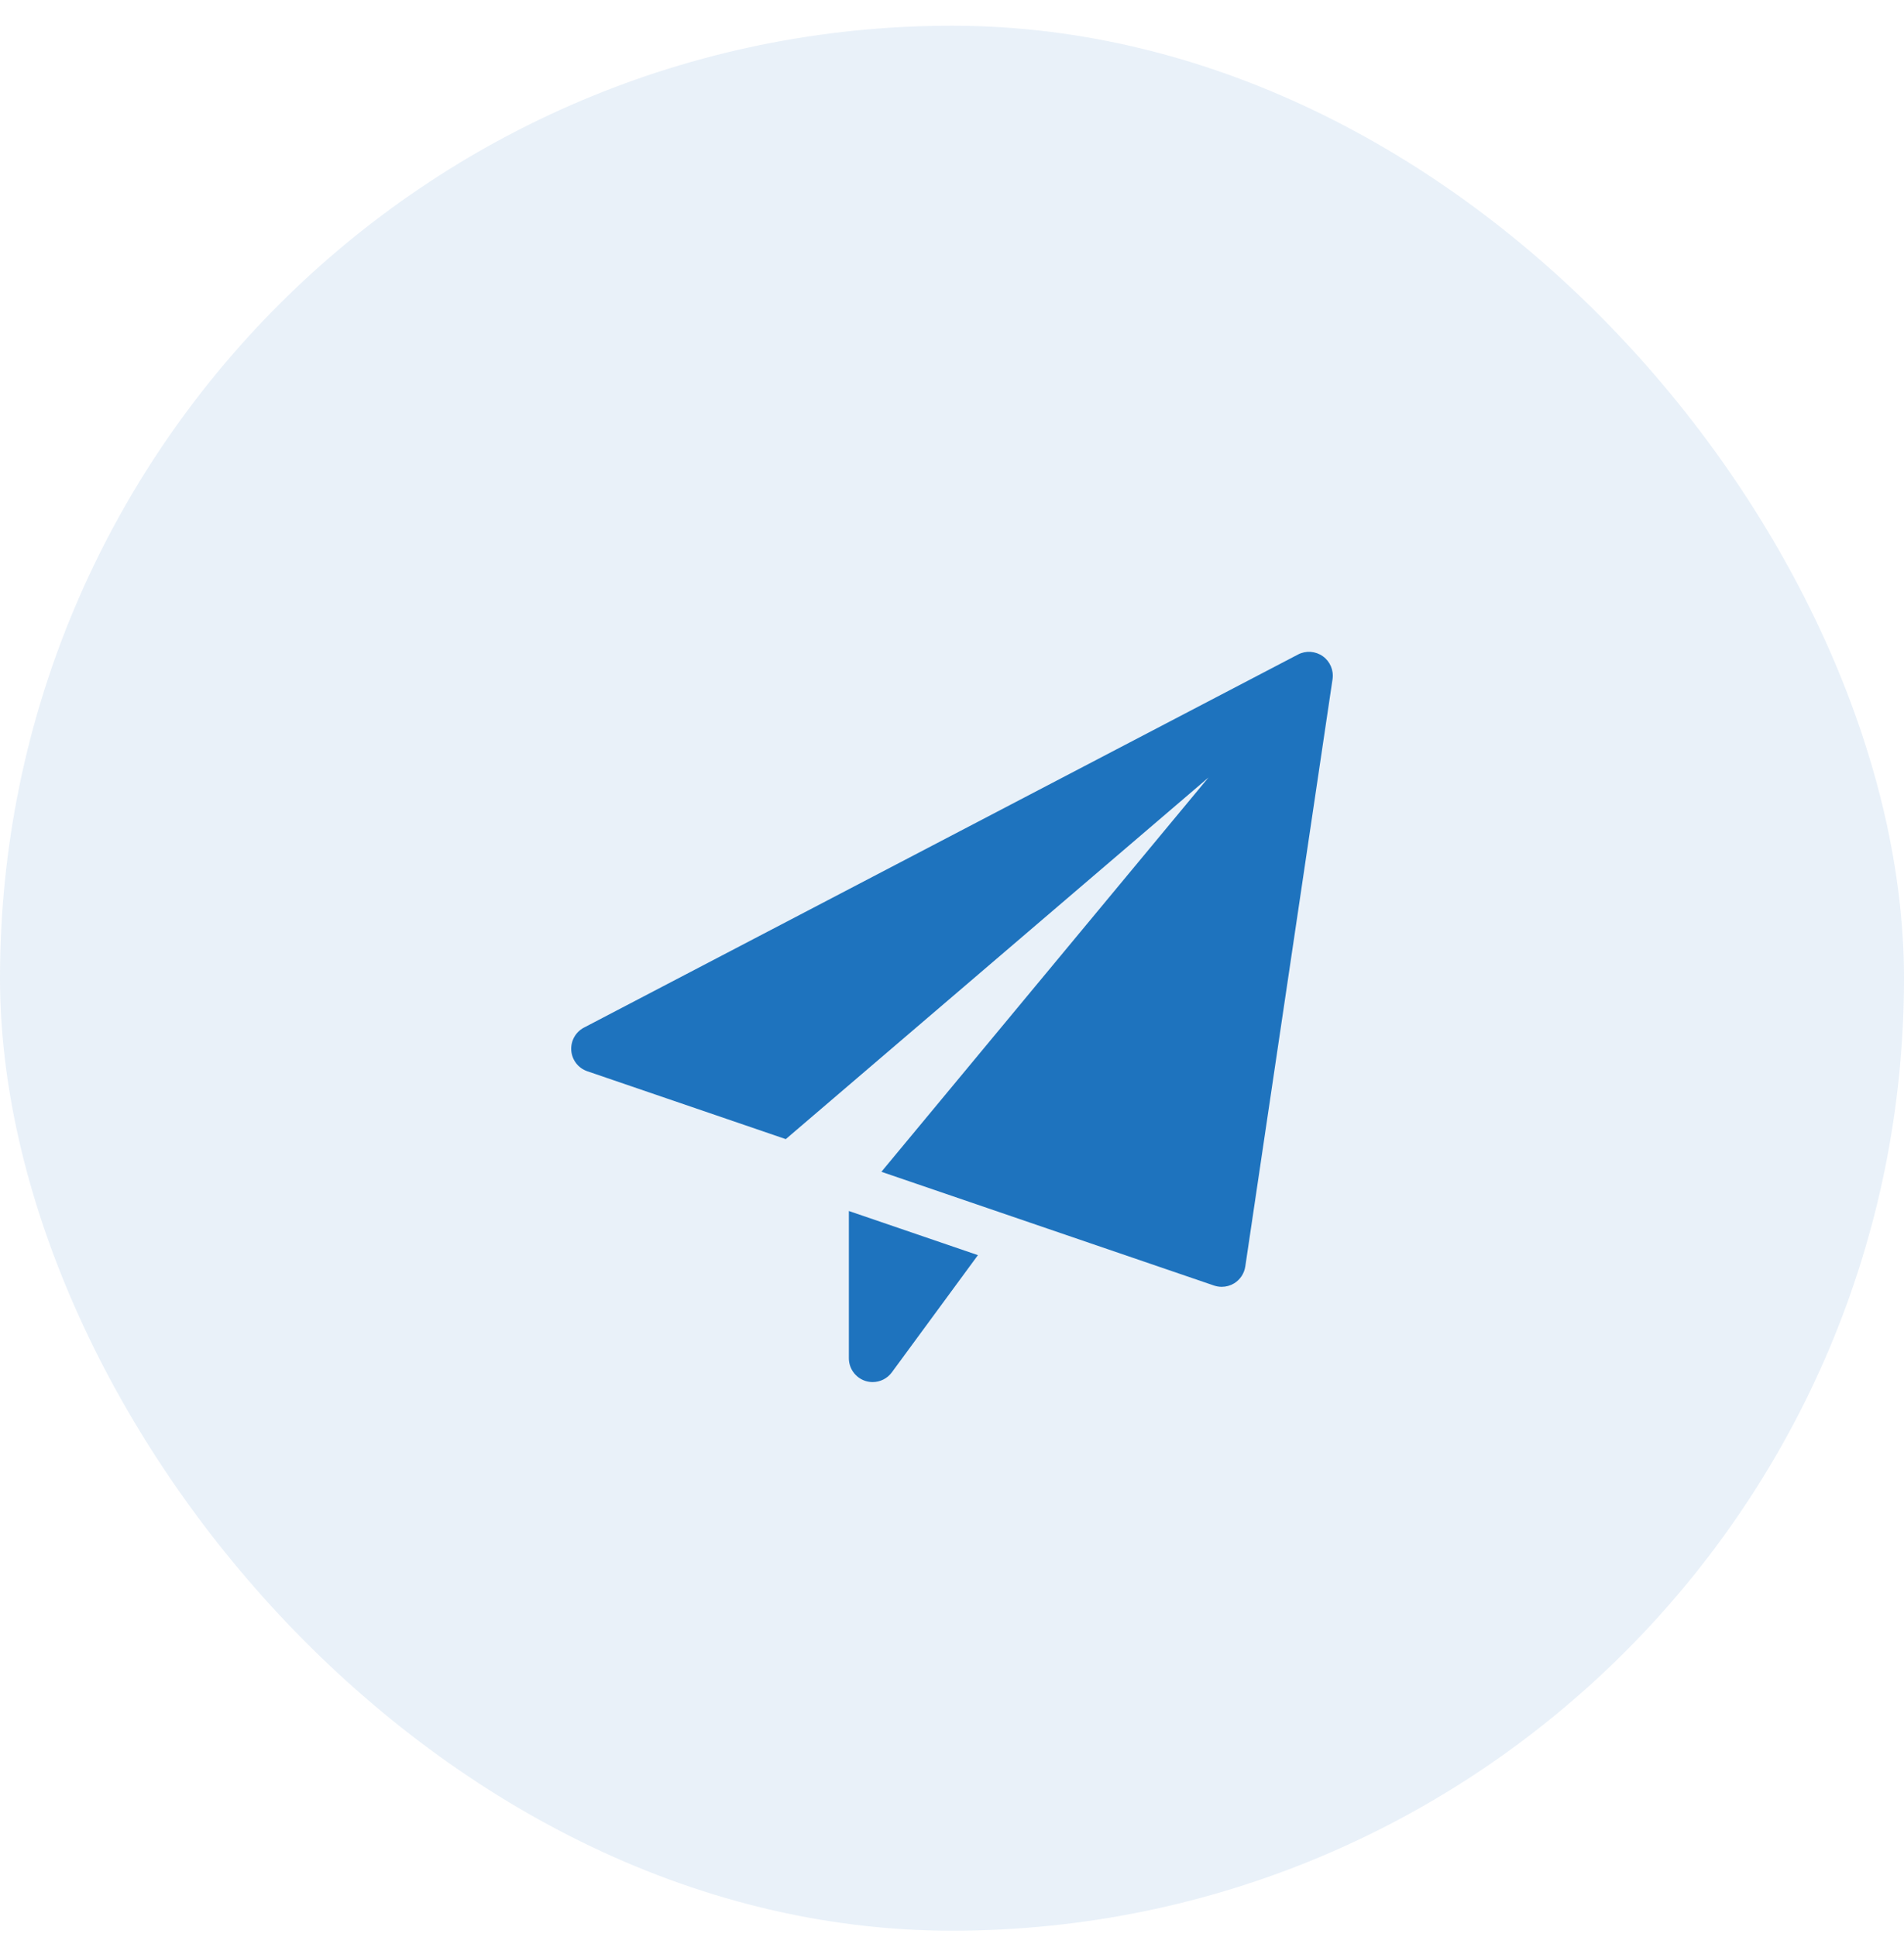 <svg xmlns="http://www.w3.org/2000/svg" width="60" height="61" viewBox="0 0 60 61" fill="none"><rect y="0.81" width="60" height="60" rx="30" fill="#1E73BE" fill-opacity="0.1"></rect><g clip-path="url(#clip0_112_607)"><path d="M26.75 38.142V42.78C26.75 43.104 26.958 43.391 27.266 43.493C27.343 43.518 27.422 43.53 27.5 43.53C27.734 43.53 27.96 43.42 28.104 43.224L30.817 39.532L26.75 38.142Z" fill="#1E73BE"></path><path d="M41.685 20.669C41.455 20.506 41.153 20.484 40.903 20.615L18.403 32.365C18.137 32.504 17.98 32.788 18.002 33.087C18.025 33.387 18.224 33.643 18.507 33.74L24.762 35.878L38.083 24.488L27.775 36.907L38.258 40.49C38.336 40.516 38.418 40.53 38.5 40.53C38.636 40.53 38.771 40.493 38.89 40.421C39.08 40.305 39.209 40.11 39.242 39.891L41.992 21.391C42.033 21.111 41.915 20.833 41.685 20.669Z" fill="#1E73BE"></path></g><defs><clipPath id="clip0_112_607"><rect width="24" height="24" fill="white" transform="translate(18 20.53)"></rect></clipPath></defs></svg>